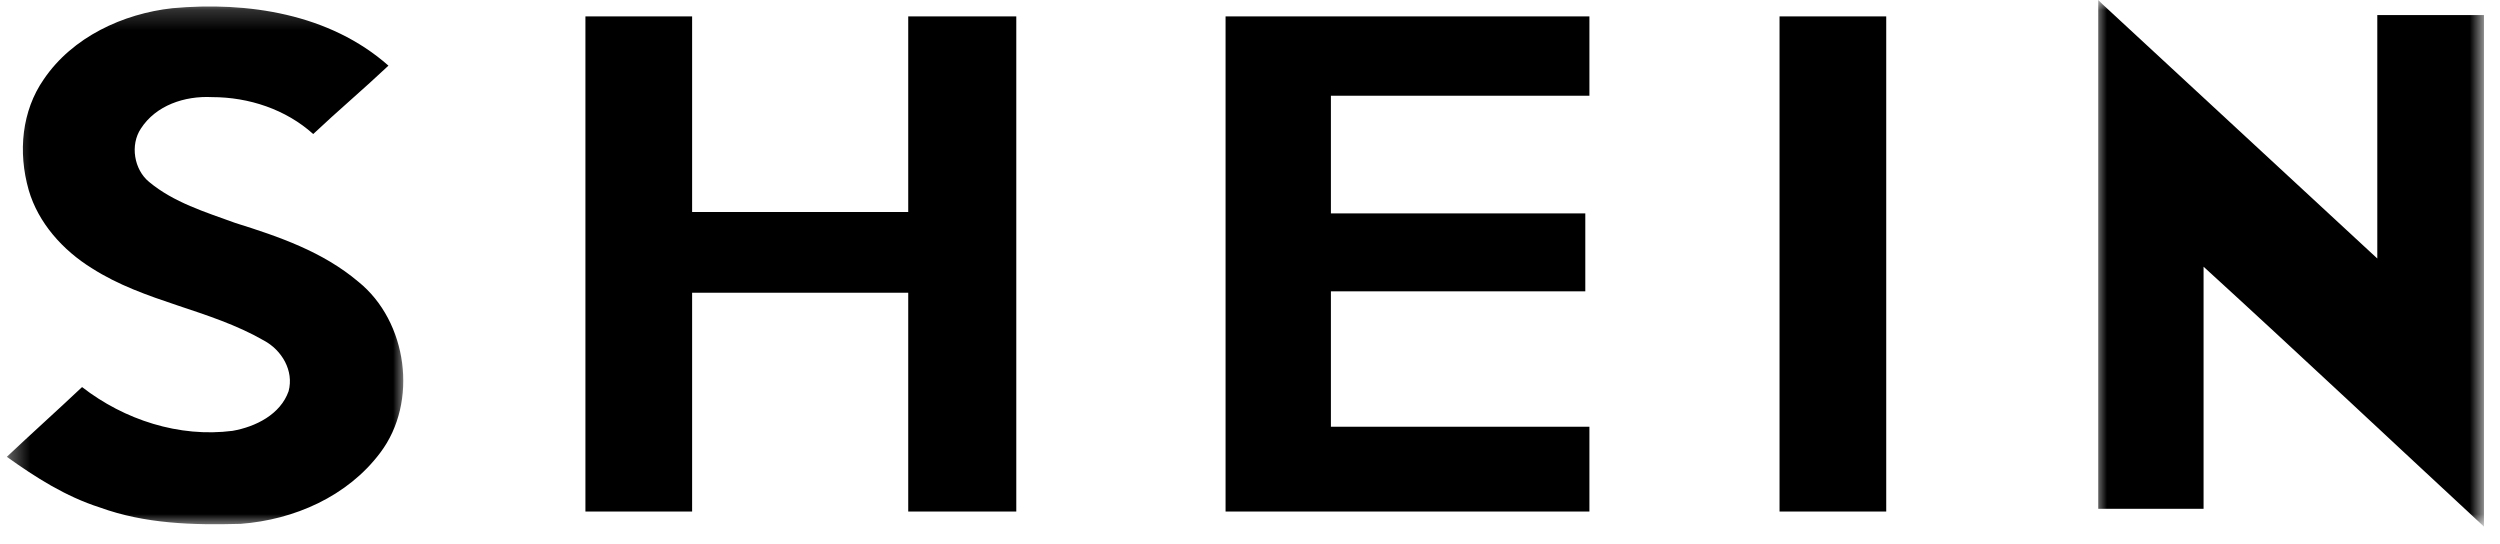 <svg width="124" height="27" viewBox="0 0 124 27" fill="none" xmlns="http://www.w3.org/2000/svg">
<mask id="mask0_141_66" style="mask-type:luminance" maskUnits="userSpaceOnUse" x="103" y="0" width="21" height="27">
<path d="M103.907 0H123.204V26.12H103.907V0Z" fill="white"/>
</mask>
<g mask="url(#mask0_141_66)">
<path d="M104.072 -0.001C104.14 0.067 104.209 0.135 104.277 0.203C108.822 4.409 113.367 8.616 117.914 12.822C117.914 8.819 117.914 4.748 117.914 0.746C119.677 0.746 121.441 0.746 123.205 0.746C123.205 9.226 123.205 17.639 123.205 26.12C118.592 21.846 113.979 17.503 109.297 13.229C109.297 17.233 109.297 21.235 109.297 25.238C107.532 25.238 105.836 25.238 104.072 25.238C104.072 16.892 104.072 8.412 104.072 -0.001Z" fill="black"/>
</g>
<mask id="mask1_141_66" style="mask-type:luminance" maskUnits="userSpaceOnUse" x="0" y="0" width="21" height="27">
<path d="M0.339 0.188H20.111V26.12H0.339V0.188Z" fill="white"/>
</mask>
<g mask="url(#mask1_141_66)">
<path d="M2.17 3.935C3.595 1.831 6.106 0.678 8.548 0.407C12.279 0.067 16.35 0.678 19.267 3.256C18.046 4.409 16.758 5.495 15.536 6.648C14.179 5.427 12.348 4.817 10.515 4.817C9.158 4.748 7.734 5.223 6.988 6.377C6.445 7.191 6.649 8.412 7.394 9.022C8.615 10.04 10.176 10.515 11.669 11.058C13.839 11.737 16.011 12.483 17.775 13.975C20.217 15.943 20.76 19.946 18.86 22.456C17.232 24.628 14.586 25.781 11.94 25.983C9.565 26.051 7.191 25.983 4.952 25.17C3.256 24.628 1.764 23.677 0.339 22.658C1.56 21.506 2.849 20.352 4.07 19.199C6.173 20.828 8.887 21.71 11.534 21.37C12.686 21.167 13.908 20.556 14.315 19.403C14.586 18.386 13.976 17.367 13.094 16.892C10.38 15.331 7.191 14.994 4.545 13.297C3.12 12.415 1.899 11.058 1.424 9.43C0.882 7.53 1.085 5.495 2.17 3.935Z" fill="black"/>
</g>
<path d="M29.037 0.813C30.801 0.813 32.565 0.813 34.329 0.813C34.329 4.07 34.329 7.259 34.329 10.515C37.925 10.515 41.453 10.515 45.048 10.515C45.048 7.259 45.048 4.07 45.048 0.813C46.813 0.813 48.644 0.813 50.408 0.813C50.408 9.022 50.408 17.164 50.408 25.373C48.644 25.373 46.813 25.373 45.048 25.373C45.048 21.778 45.048 18.113 45.048 14.519C41.453 14.519 37.925 14.519 34.329 14.519C34.329 18.113 34.329 21.778 34.329 25.373C32.565 25.373 30.801 25.373 29.037 25.373C29.037 17.233 29.037 9.022 29.037 0.813Z" fill="black"/>
<path d="M60.788 0.813C66.826 0.813 72.797 0.813 78.835 0.813C78.835 2.102 78.835 3.459 78.835 4.748C74.561 4.748 70.286 4.748 66.013 4.748C66.013 6.716 66.013 8.616 66.013 10.583C70.218 10.583 74.425 10.583 78.631 10.583C78.631 11.872 78.631 13.161 78.631 14.45C74.425 14.45 70.218 14.45 66.013 14.45C66.013 16.689 66.013 18.928 66.013 21.167C70.286 21.167 74.561 21.167 78.835 21.167C78.835 22.591 78.835 23.948 78.835 25.373C72.797 25.373 66.826 25.373 60.788 25.373C60.788 17.233 60.788 9.022 60.788 0.813Z" fill="black"/>
<path d="M88.265 0.813C90.029 0.813 91.793 0.813 93.557 0.813C93.557 9.022 93.557 17.164 93.557 25.373C91.793 25.373 90.029 25.373 88.265 25.373C88.265 17.233 88.265 9.022 88.265 0.813Z" fill="black"/>
</svg>
